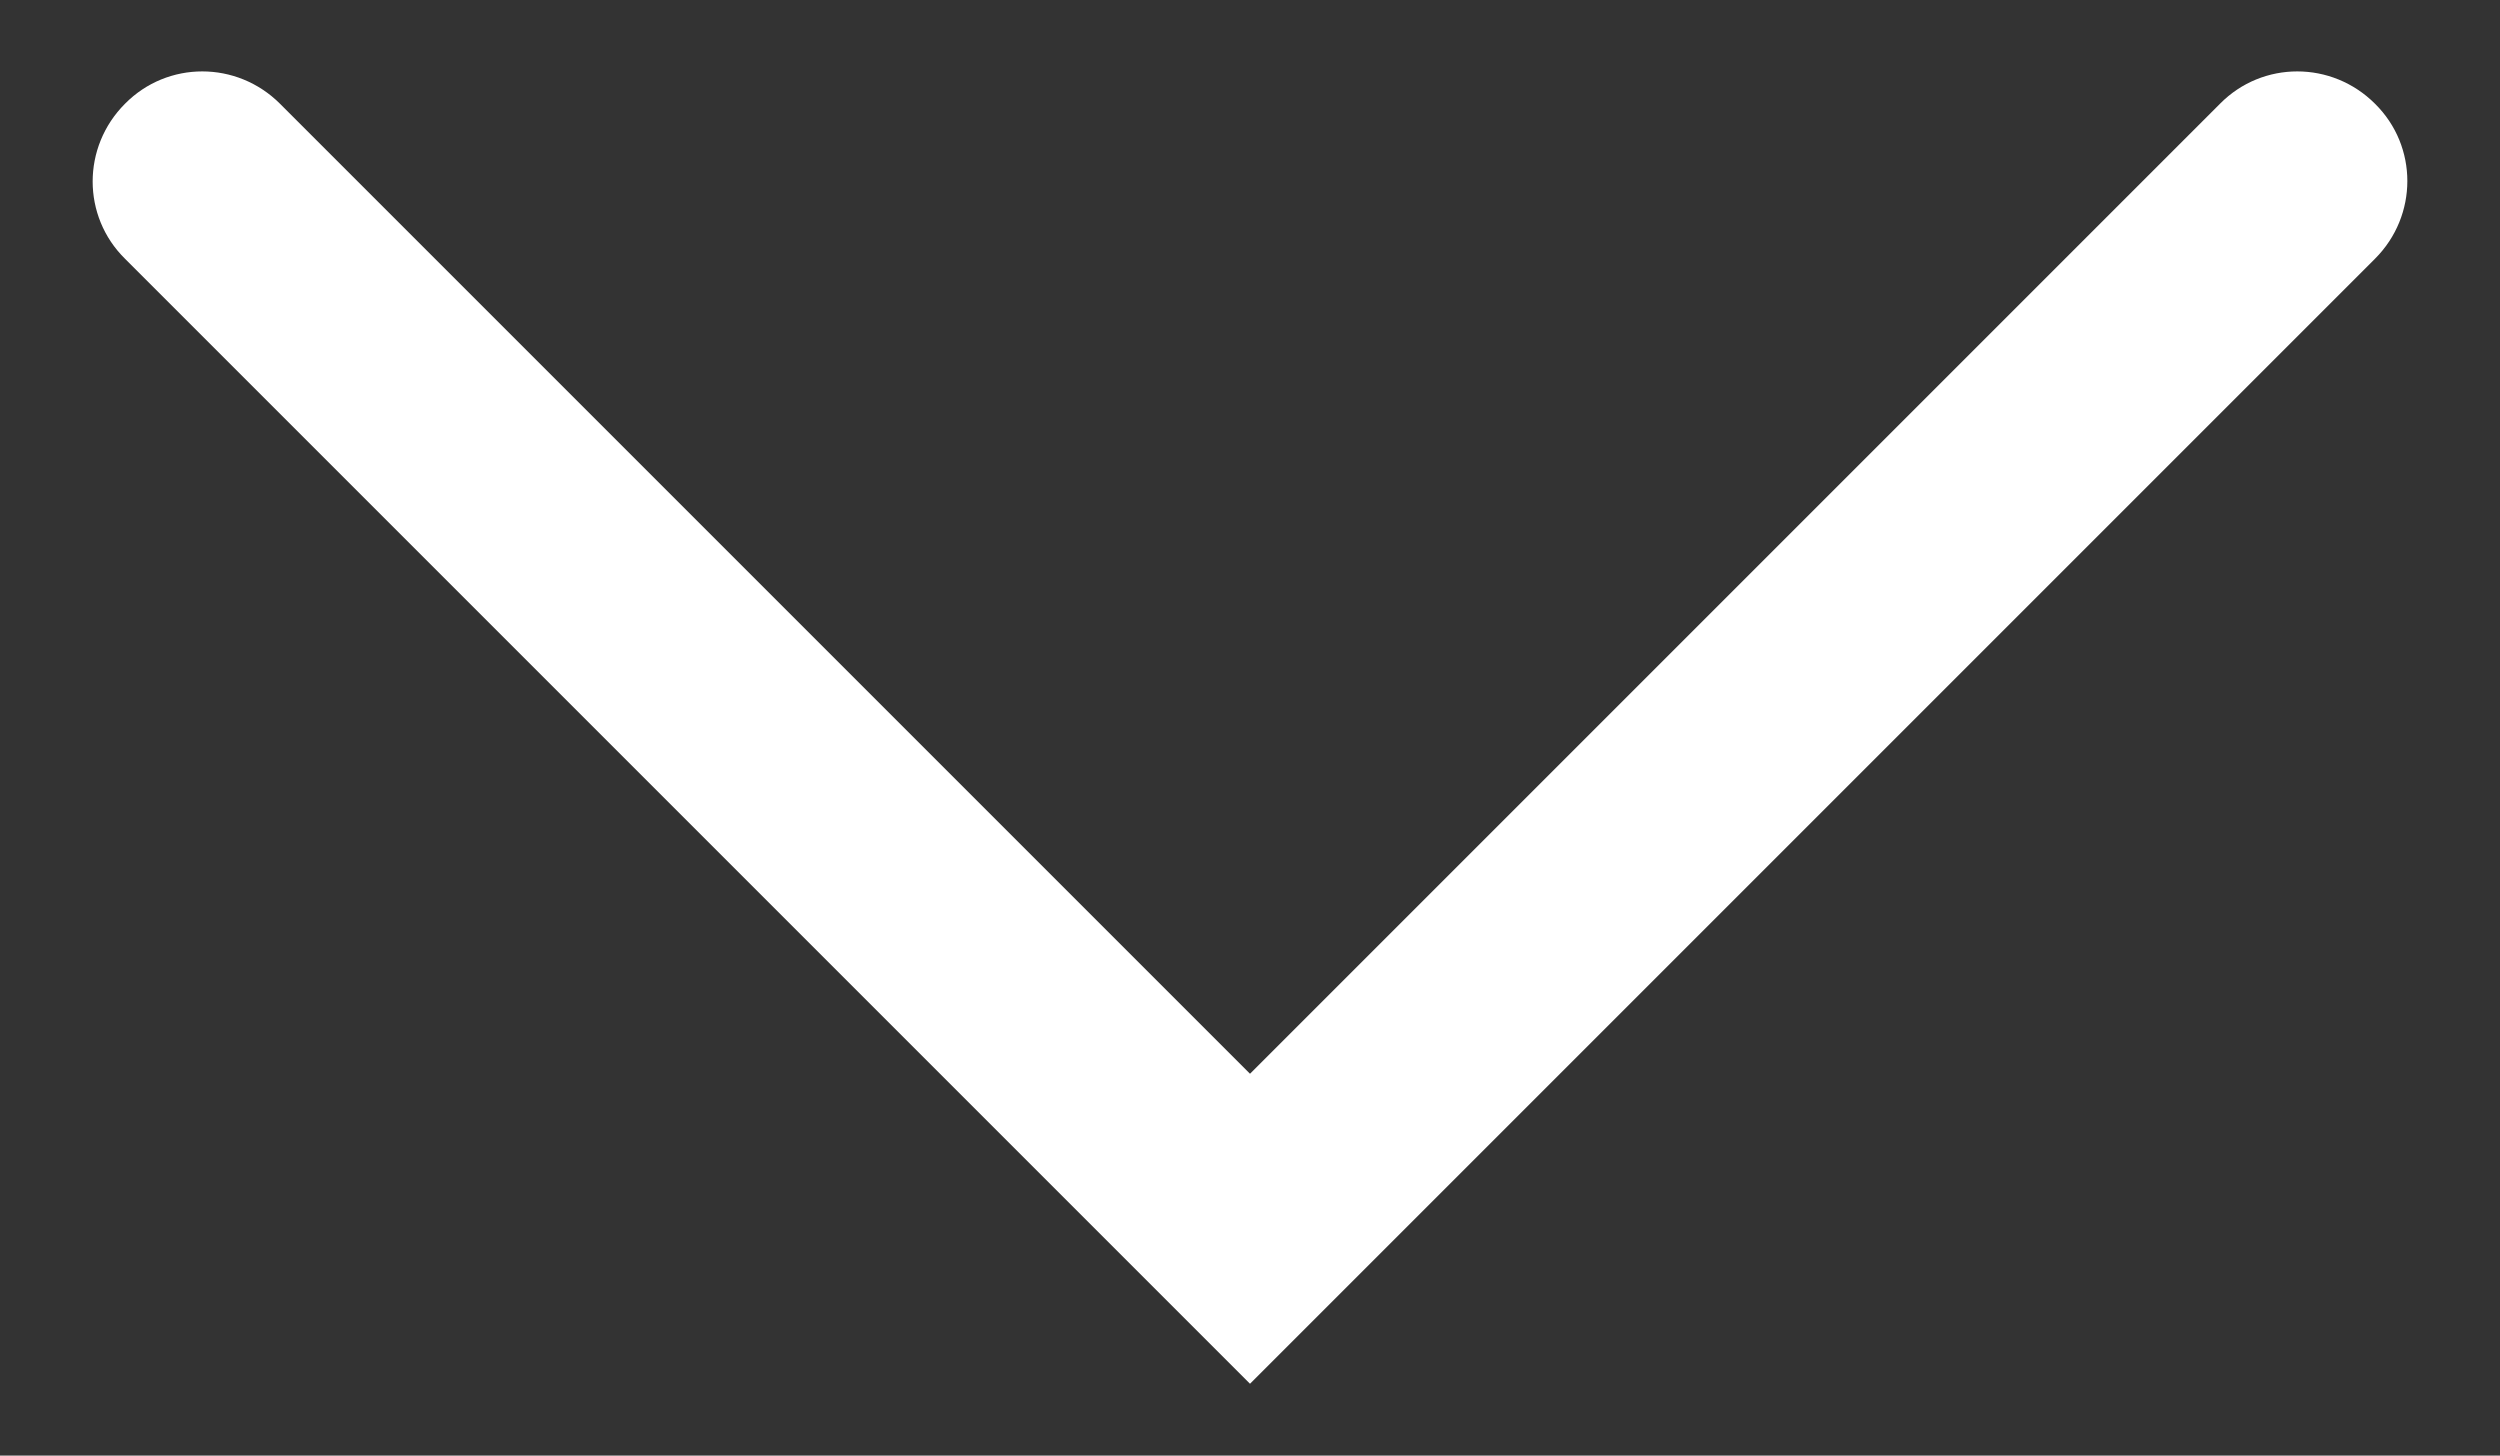 <?xml version="1.0" encoding="UTF-8"?>
<svg id="Layer_1" data-name="Layer 1" xmlns="http://www.w3.org/2000/svg" viewBox="0 0 40 23.29">
  <rect x="0" y="0" width="40" height="23.29" fill="#333333" stroke="none"/>
  <defs>
    <style>
      .cls-1 {
        fill: #fff;
      }
    </style>
  </defs>
  <path class="cls-1" d="M35.52,1.66l-15.52,15.52L4.48,1.66c-.69-.69-1.8-.69-2.48,0h0c-.69.69-.69,1.8,0,2.48l18,18L38,4.14c.69-.69.69-1.8,0-2.48h0c-.69-.69-1.8-.69-2.48,0Z"/>
</svg>